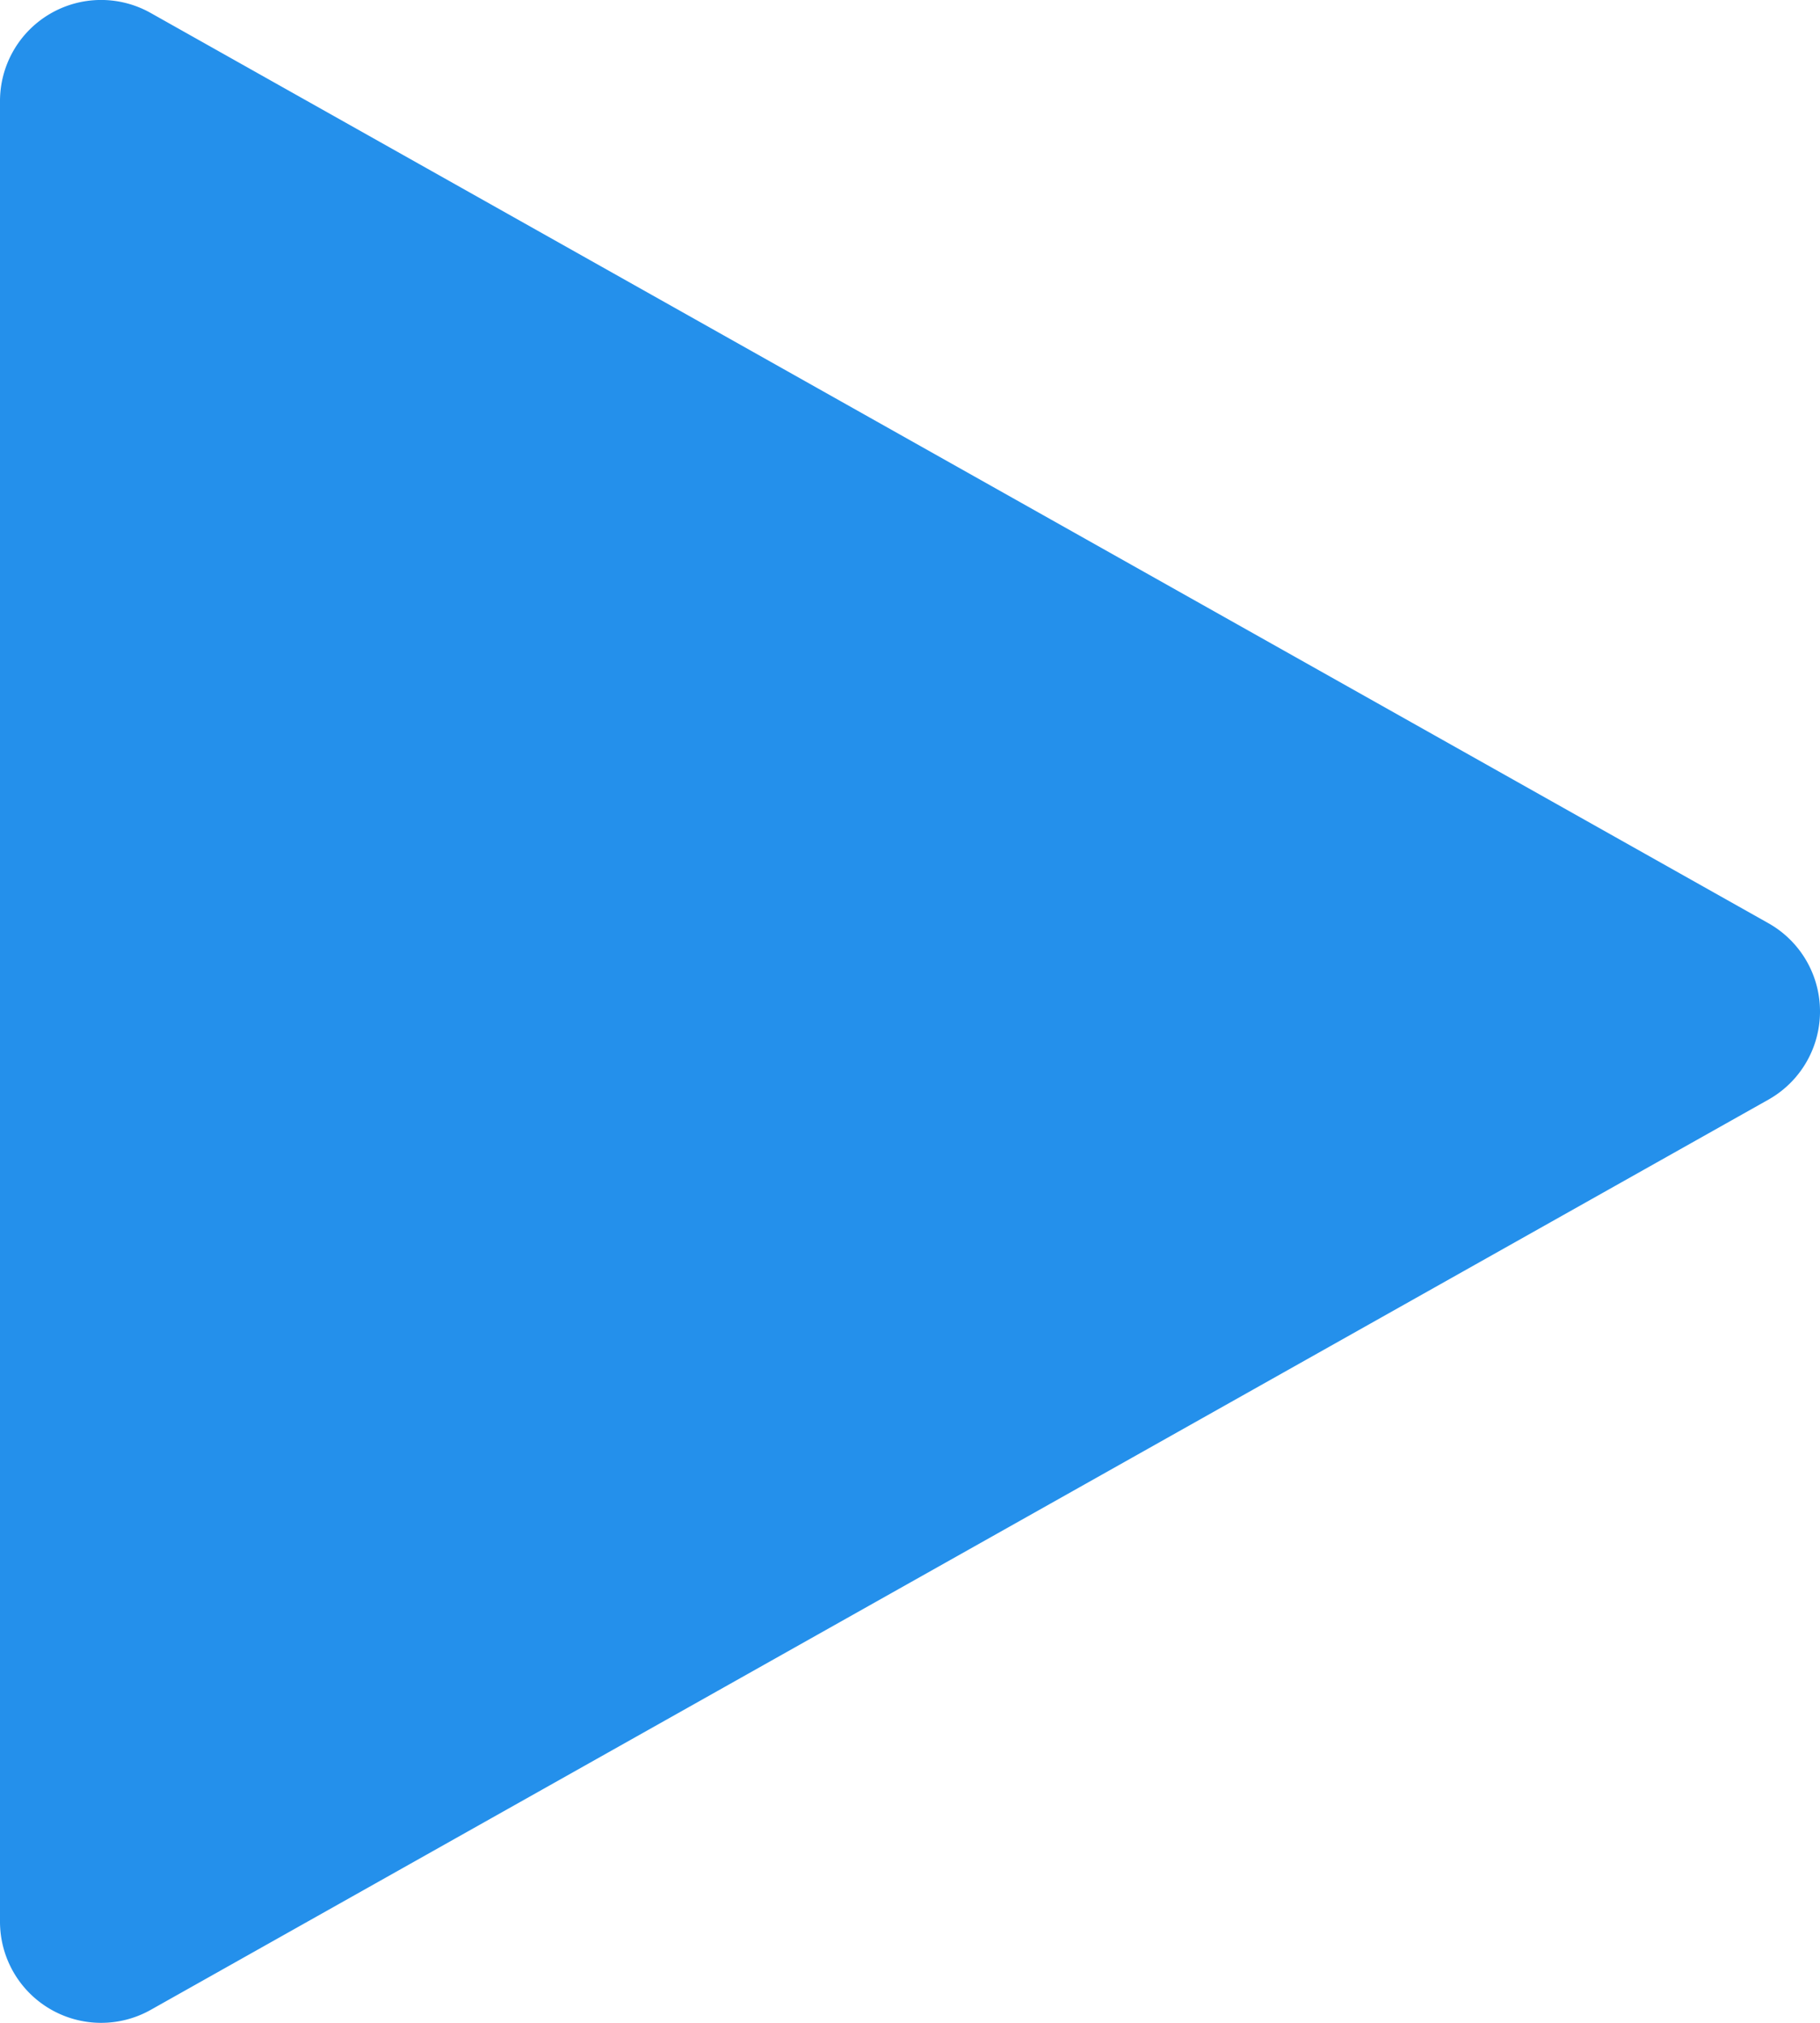 <svg xmlns="http://www.w3.org/2000/svg" width="459.056" height="510.063" viewBox="0 0 459.056 510.063">
  <path id="_001-play" data-name="001-play" d="M462.049,232.794,54,3.266A25.5,25.5,0,0,0,16,25.5V484.56A25.513,25.513,0,0,0,54,506.8l408.05-229.528a25.515,25.515,0,0,0,0-44.477Z" transform="translate(-16 0)" fill="#2490eb"/>
</svg>
